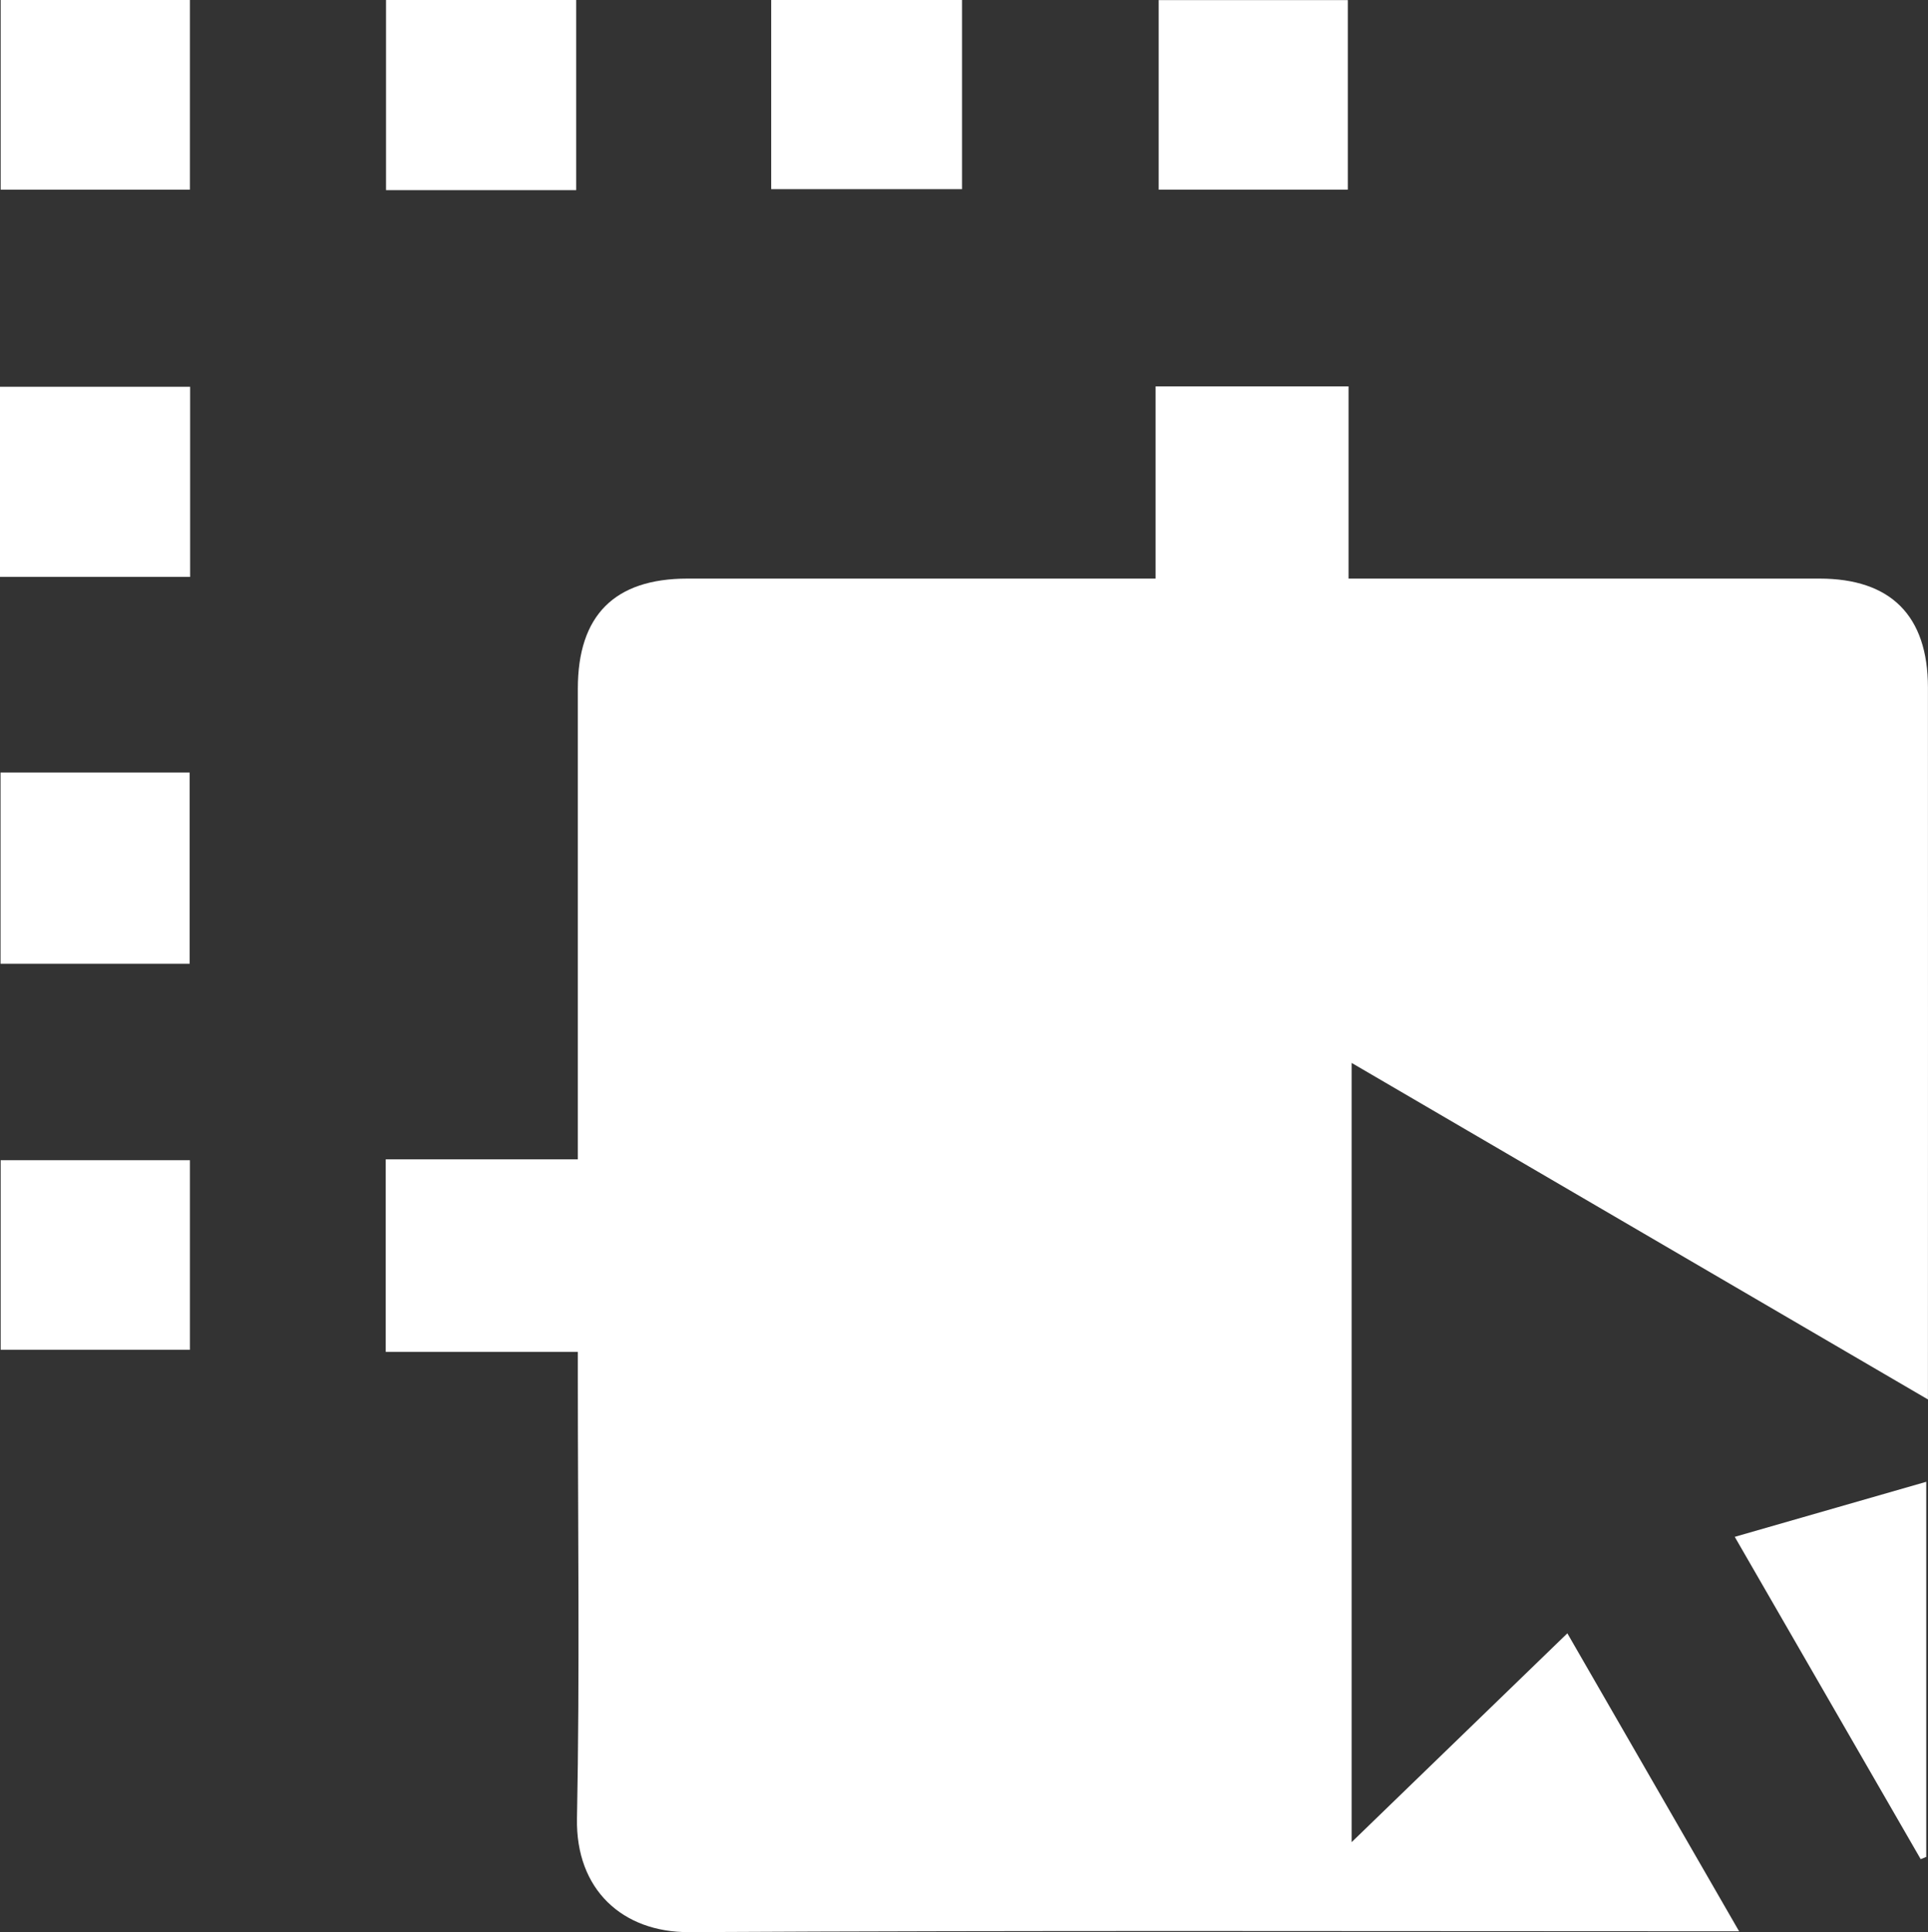 <?xml version="1.0" encoding="UTF-8"?>
<svg xmlns="http://www.w3.org/2000/svg" id="Ebene_1" viewBox="0 0 319.15 319.82" fill="#fff">
  <rect x="0" y="0" width="319.15" height="319.82" fill="#333333" stroke="none"/>
  <path d="m223.74,175.94v128.98c12.32-11.93,23.82-23.06,35.71-34.57,9.45,16.4,18.75,32.53,28.43,49.32-1.98,0-3.28,0-4.58,0-56.4,0-112.81-.16-169.21.14-11.03.06-18.81-7.03-18.58-18.82.47-24.12.14-48.25.14-72.38v-4.85h-31.8v-31.86h31.8c0-1.89,0-3.33,0-4.77,0-24.38,0-48.75,0-73.13,0-12.14,6.06-18.22,18.13-18.23,24.21-.01,48.42,0,72.63,0,1.48,0,2.96,0,4.88,0v-31.81h31.94v31.81c1.73,0,3.16,0,4.58,0,24.46,0,48.92-.01,73.37,0,11.82,0,17.95,6.15,17.96,18.02.02,37.88,0,75.76,0,113.63,0,1.11,0,2.22,0,4.22-32.08-18.74-63.61-37.14-95.41-55.71Z"></path>
  <path d="m318.86,245.27v62.09c-.31.12-.61.25-.92.37-10.19-17.66-20.38-35.32-30.78-53.35,10.7-3.08,21.06-6.05,31.7-9.11Z"></path>
  <path d="m95.38,31.47h-31.48V0h31.48v31.47Z"></path>
  <path d="m127.66,31.32V0h31.59v31.31h-31.59Z"></path>
  <path d="m31.47,64.02v31.47H0v-31.47h31.47Z"></path>
  <path d="m.09,127.87h31.3v31.65H.09v-31.65Z"></path>
  <path d="m31.44,0v31.39H.11V0h31.33Z"></path>
  <path d="m223.11.02v31.37h-31.31V.02h31.31Z"></path>
  <path d="m31.44,192.04v31.38H.11v-31.38h31.33Z"></path>
</svg>
